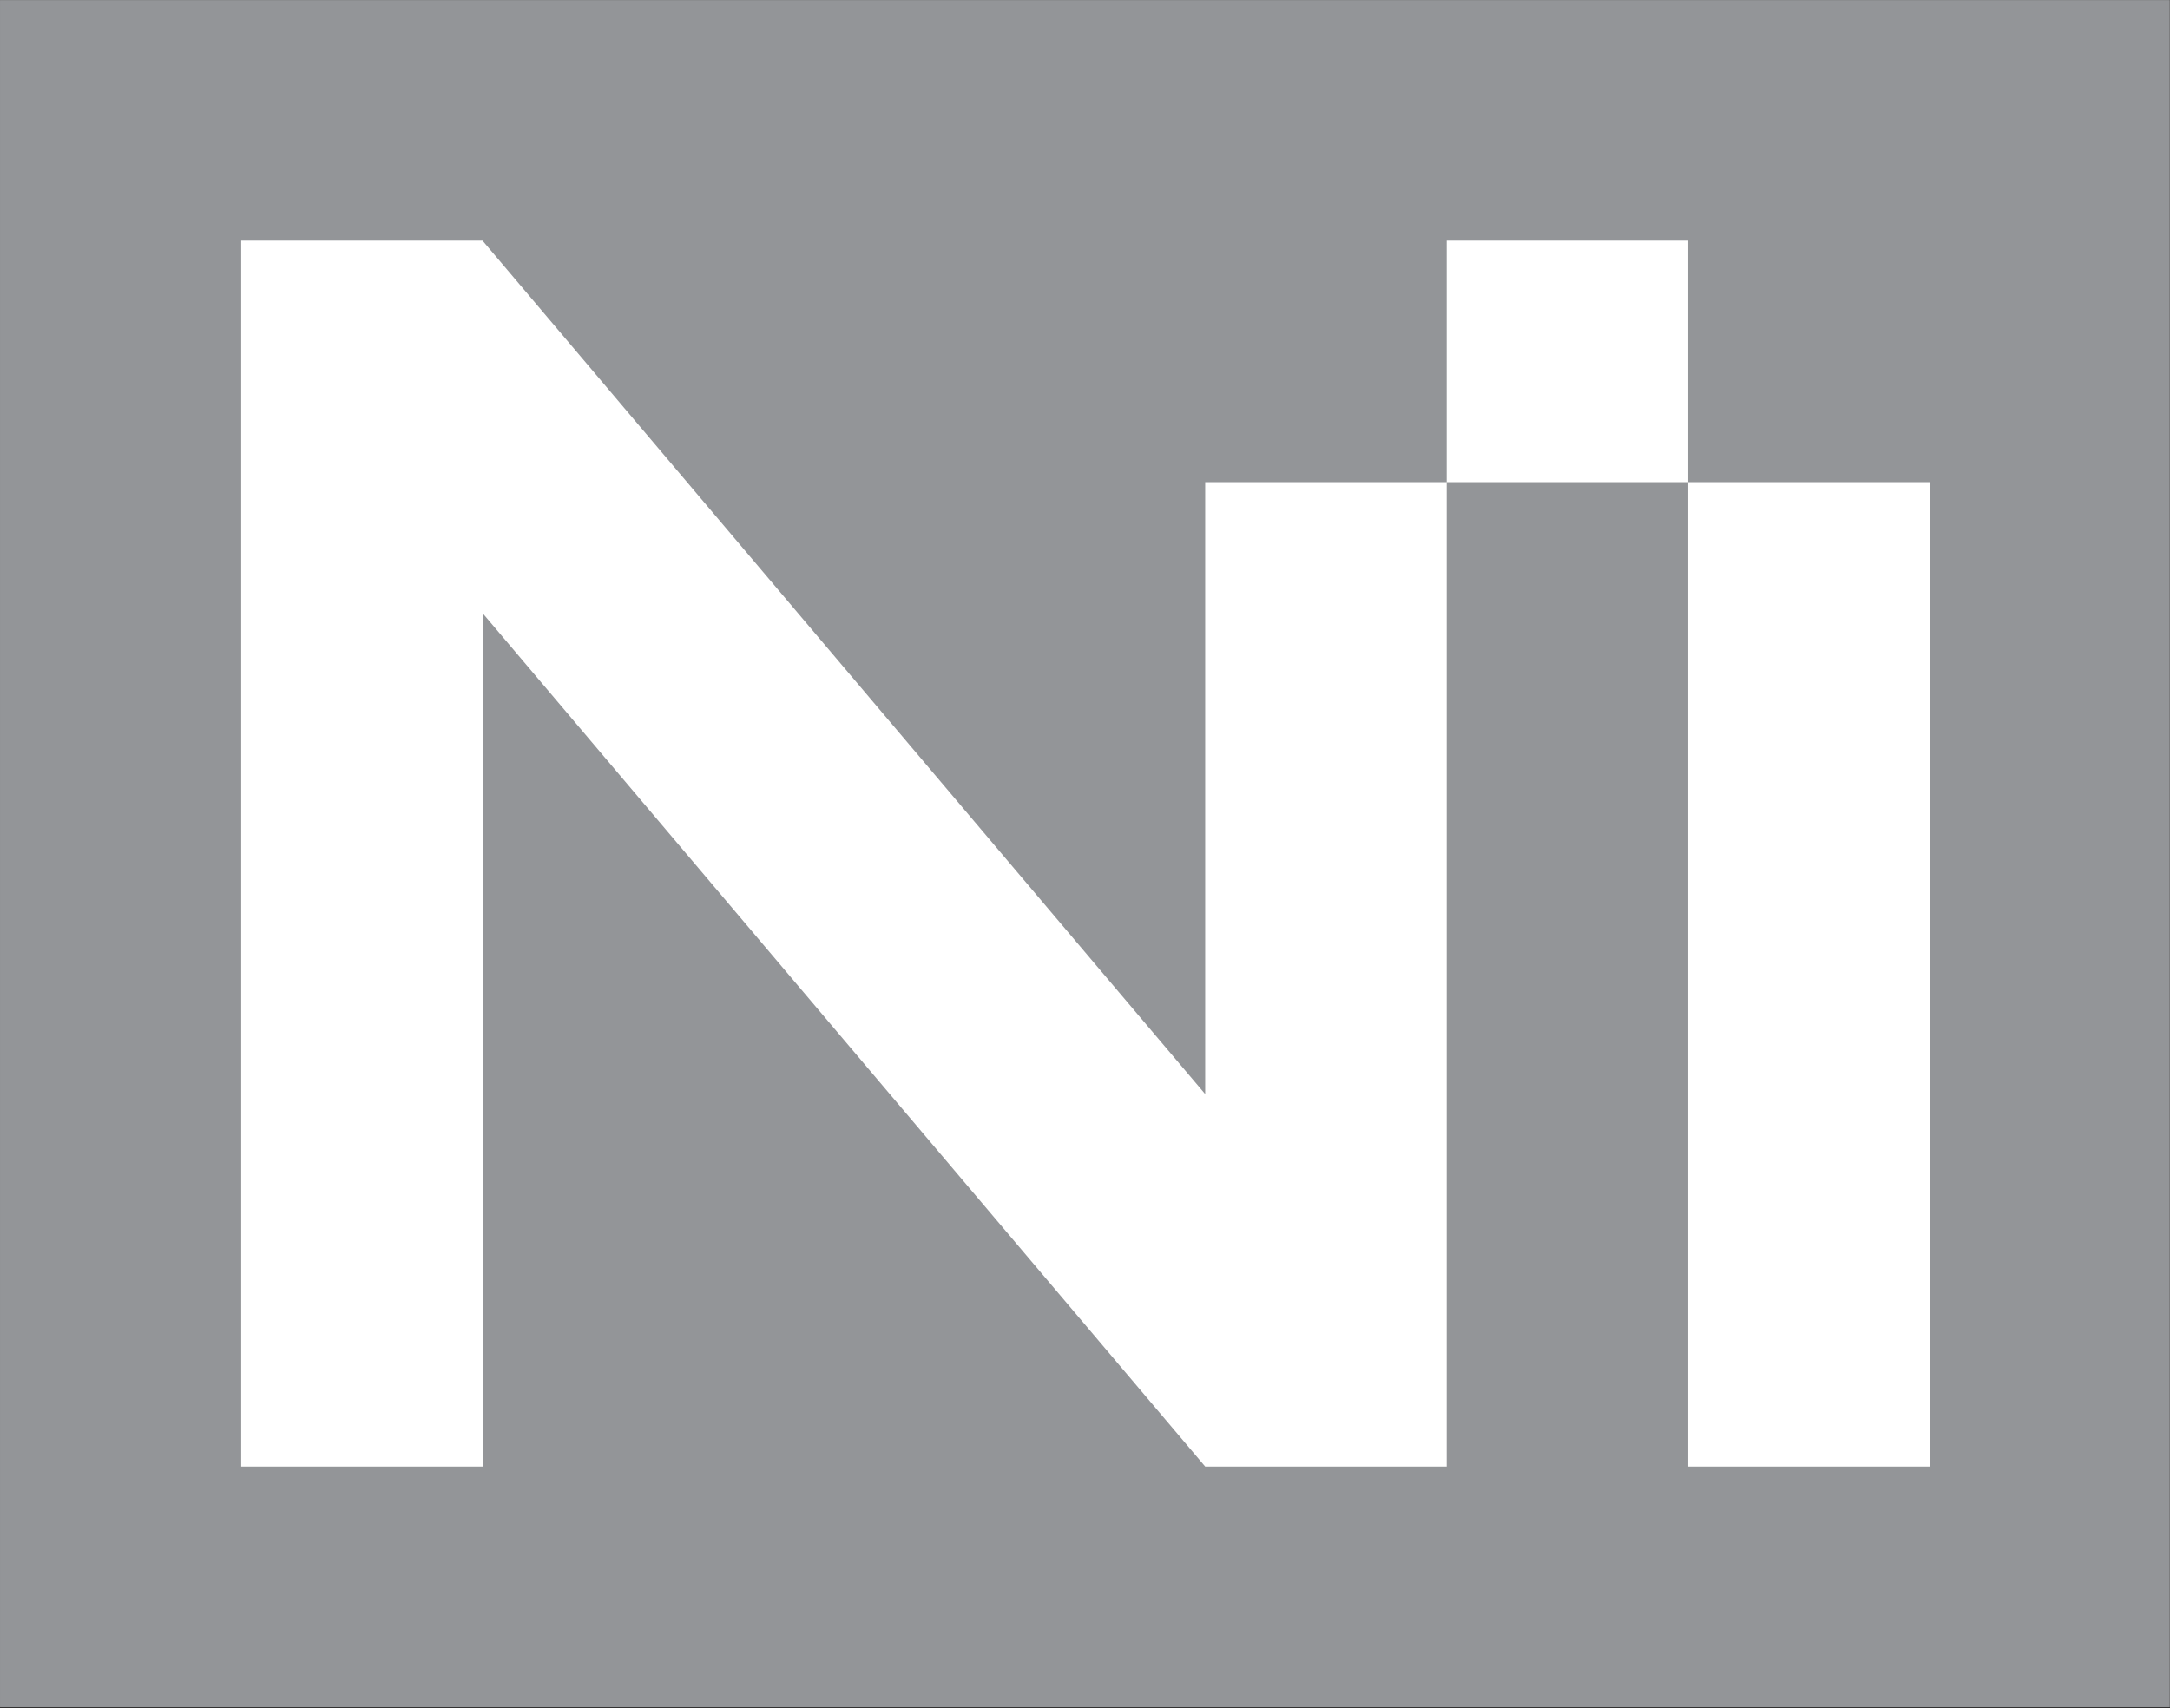 <?xml version="1.0" encoding="UTF-8" standalone="no"?>
<!DOCTYPE svg PUBLIC "-//W3C//DTD SVG 1.1//EN" "http://www.w3.org/Graphics/SVG/1.1/DTD/svg11.dtd">
<svg width="100%" height="100%" viewBox="0 0 1518 1195" version="1.1" xmlns="http://www.w3.org/2000/svg" xmlns:xlink="http://www.w3.org/1999/xlink" xml:space="preserve" xmlns:serif="http://www.serif.com/" style="fill-rule:evenodd;clip-rule:evenodd;stroke-linejoin:round;stroke-miterlimit:2;">
    <rect x="0" y="0" width="1518" height="1195" fill="#333333" stroke="none"/>
    <g transform="matrix(1,0,0,1,-112.5,-647)">
        <g transform="matrix(4.167,0,0,4.167,0,0)">
            <g transform="matrix(1,0,0,1,0,1.89)">
                <rect x="27" y="153.39" width="364.252" height="286.61" style="fill:rgb(147,149,152);"/>
            </g>
        </g>
        <g transform="matrix(4.167,0,0,4.167,0,0)">
            <g transform="matrix(1,0,0,1,0,1.891)">
                <path d="M269.865,234.329L310.412,234.329L310.412,193.783L269.865,193.783L269.865,234.329ZM269.865,399.606L269.865,234.329L229.32,234.329L229.32,337.071L108.041,193.821L108.041,193.783L67.494,193.783L67.494,399.606L108.041,399.606L108.041,256.356L229.32,399.606L269.865,399.606ZM350.959,234.329L310.412,234.329L310.412,399.606L350.959,399.606L350.959,234.329Z" style="fill:white;fill-rule:nonzero;"/>
            </g>
        </g>
    </g>
</svg>

